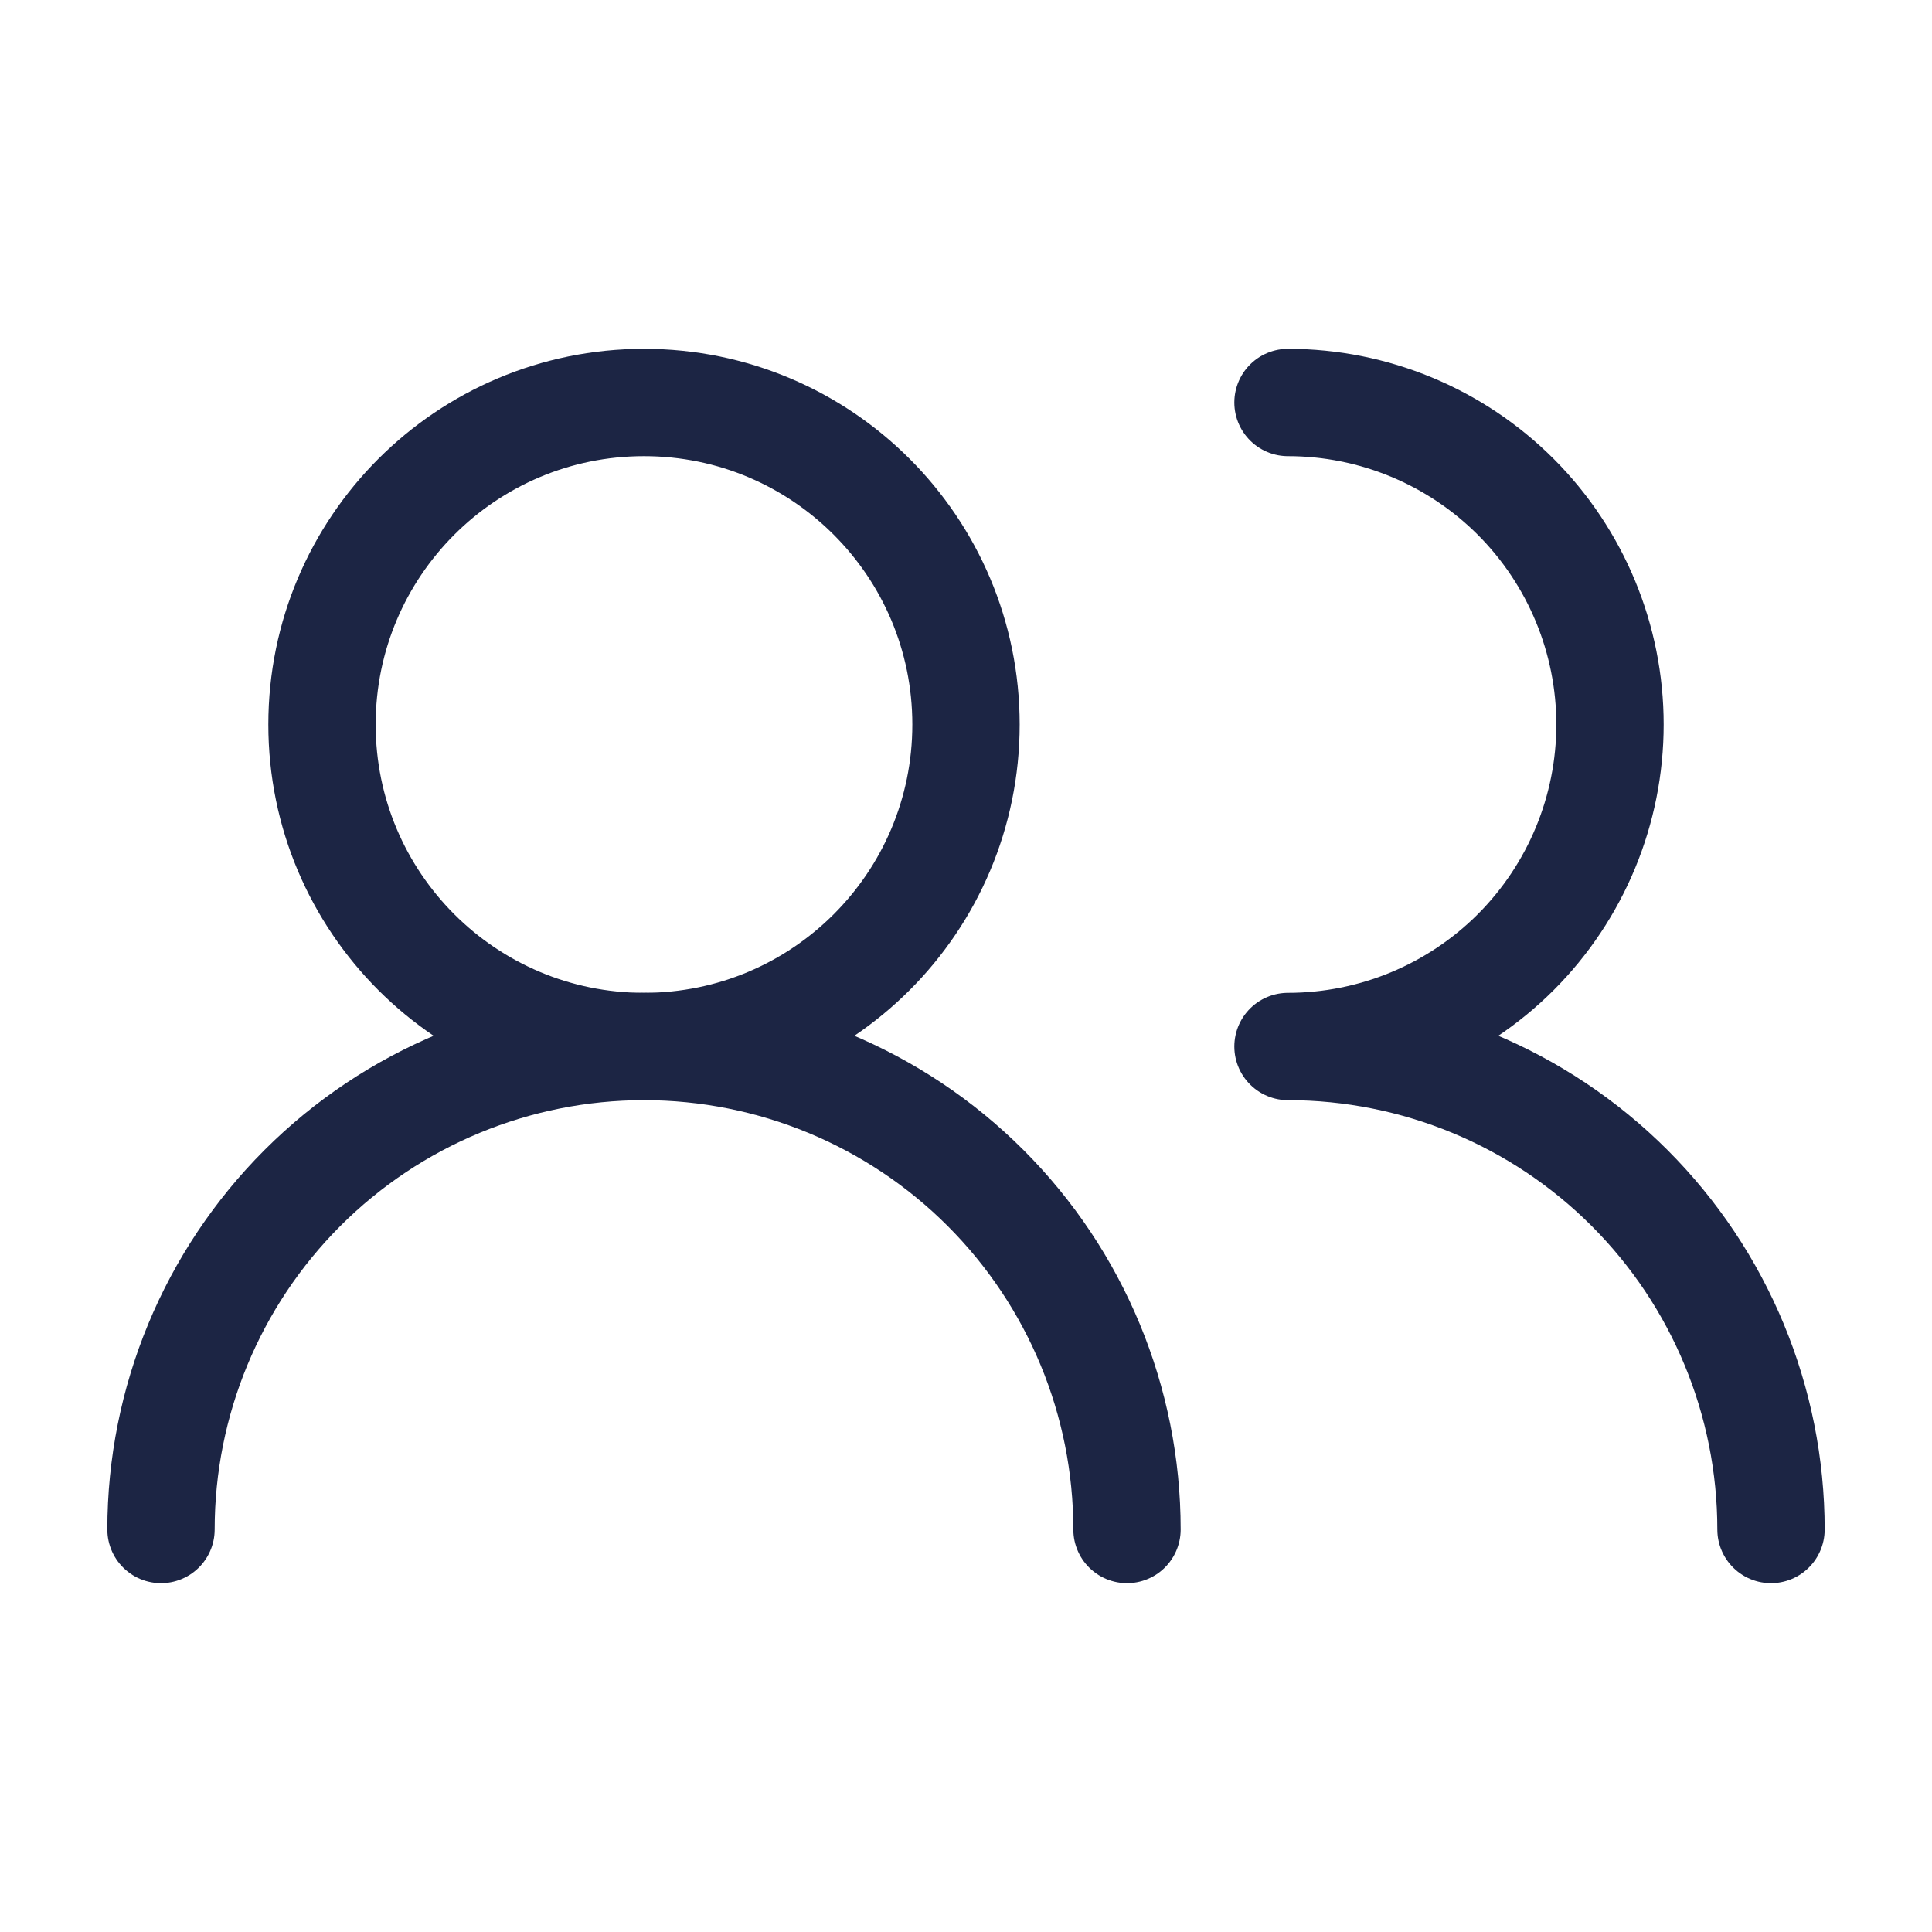 <svg width="36" height="36" viewBox="0 0 36 36" fill="none" xmlns="http://www.w3.org/2000/svg">
<path d="M21 28.5C21 26.113 20.052 23.824 18.364 22.136C16.676 20.448 14.387 19.5 12 19.5C9.613 19.5 7.324 20.448 5.636 22.136C3.948 23.824 3 26.113 3 28.5" stroke="#1C2544" stroke-width="2" stroke-linecap="round" stroke-linejoin="round"/>
<path d="M12 19.5C15.314 19.5 18 16.814 18 13.5C18 10.186 15.314 7.5 12 7.5C8.686 7.5 6 10.186 6 13.5C6 16.814 8.686 19.5 12 19.5Z" stroke="#1C2544" stroke-width="2" stroke-linecap="round" stroke-linejoin="round"/>
<path d="M33 28.5C33 26.113 32.052 23.824 30.364 22.136C28.676 20.448 26.387 19.5 24 19.5C25.591 19.5 27.117 18.868 28.243 17.743C29.368 16.617 30 15.091 30 13.5C30 11.909 29.368 10.383 28.243 9.257C27.117 8.132 25.591 7.5 24 7.5" stroke="#1C2544" stroke-width="2" stroke-linecap="round" stroke-linejoin="round"/>
</svg>

